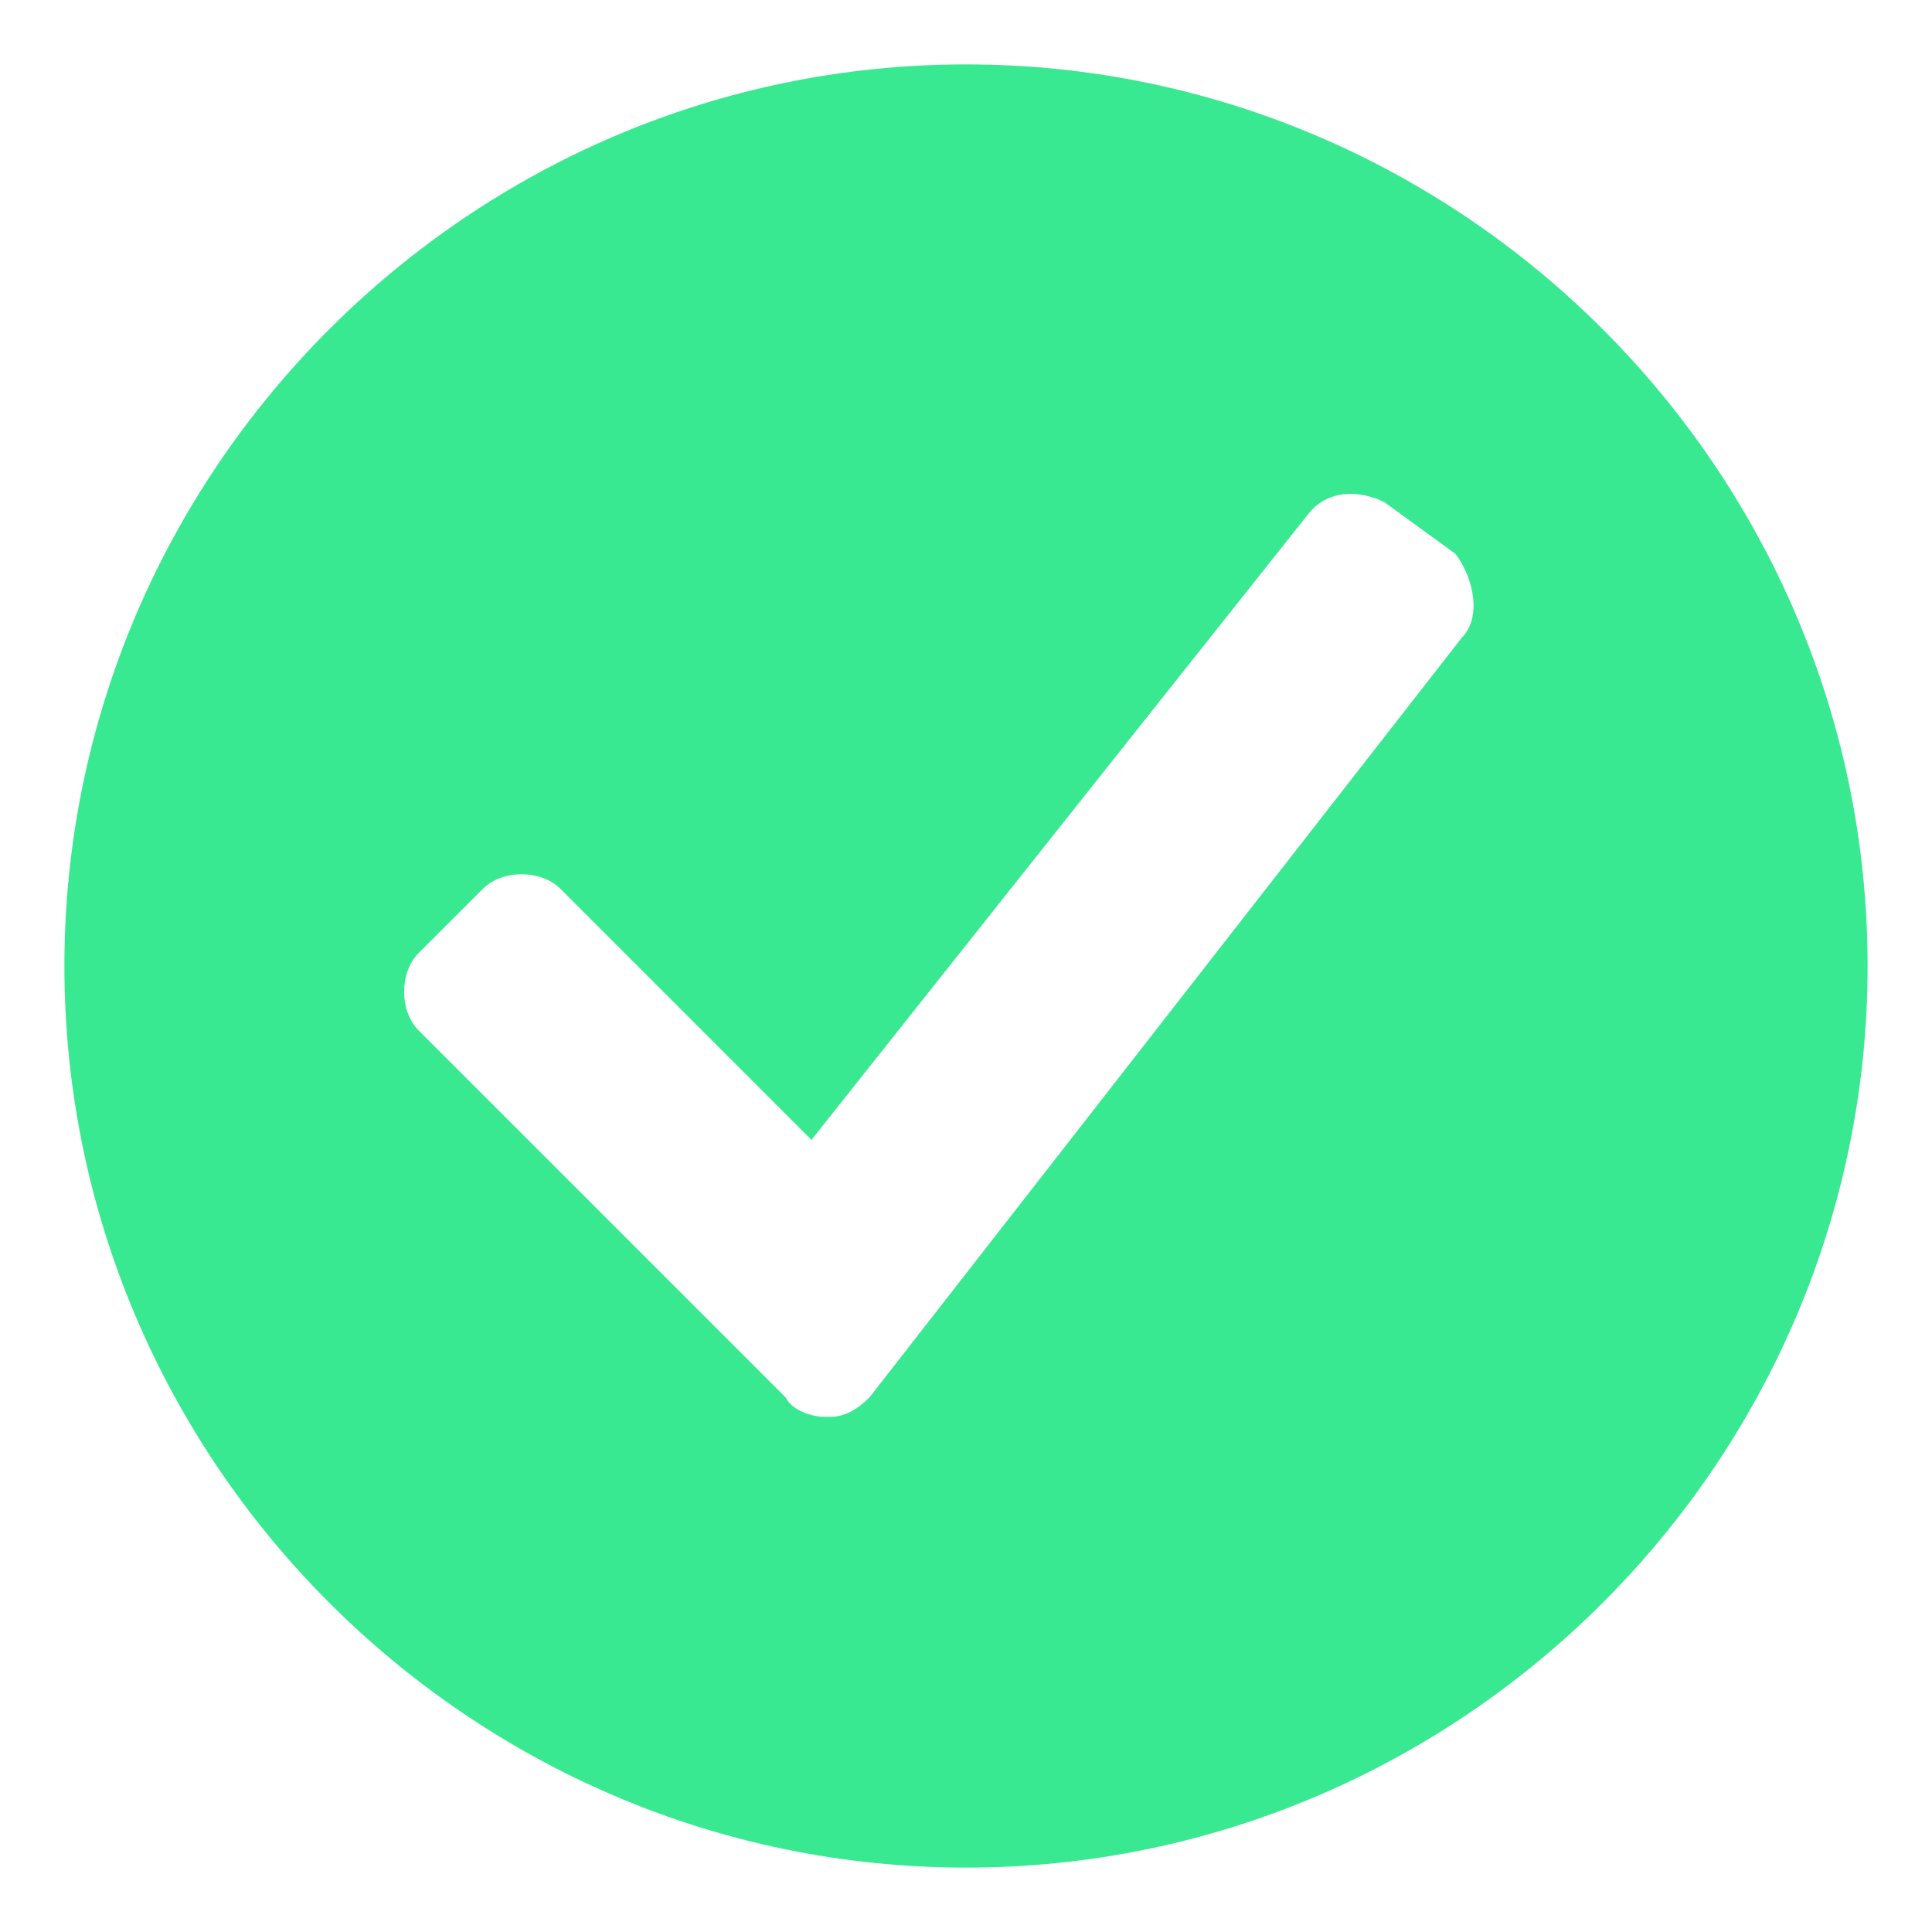<?xml version="1.0" encoding="utf-8"?>
<!-- Generator: Adobe Illustrator 22.0.0, SVG Export Plug-In . SVG Version: 6.00 Build 0)  -->
<svg version="1.1" id="S_CheckmarkCircle_18_N_D_2x"
	 xmlns="http://www.w3.org/2000/svg" xmlns:xlink="http://www.w3.org/1999/xlink" x="0px" y="0px" width="30px" height="30px"
	 viewBox="0 0 30 30" style="enable-background:new 0 0 30 30;" xml:space="preserve">
<style type="text/css">
	.st0{fill:#39E991;enable-background:new    ;}
</style>
<path class="st0" d="M15,1C7.3,1,1,7.3,1,15s6.3,14,14,14s14-6.3,14-14S22.7,1,15,1z M22.7,9.9l-9.2,11.8c-0.2,0.2-0.4,0.3-0.6,0.3
	h-0.1c-0.2,0-0.5-0.1-0.6-0.3l-5.7-5.7c-0.3-0.3-0.3-0.9,0-1.2h0l1-1c0.3-0.3,0.9-0.3,1.2,0l3.9,3.9L20.3,8c0.3-0.4,0.8-0.4,1.2-0.2
	l1.1,0.8C22.9,9,23,9.6,22.7,9.9z"/>
</svg>
